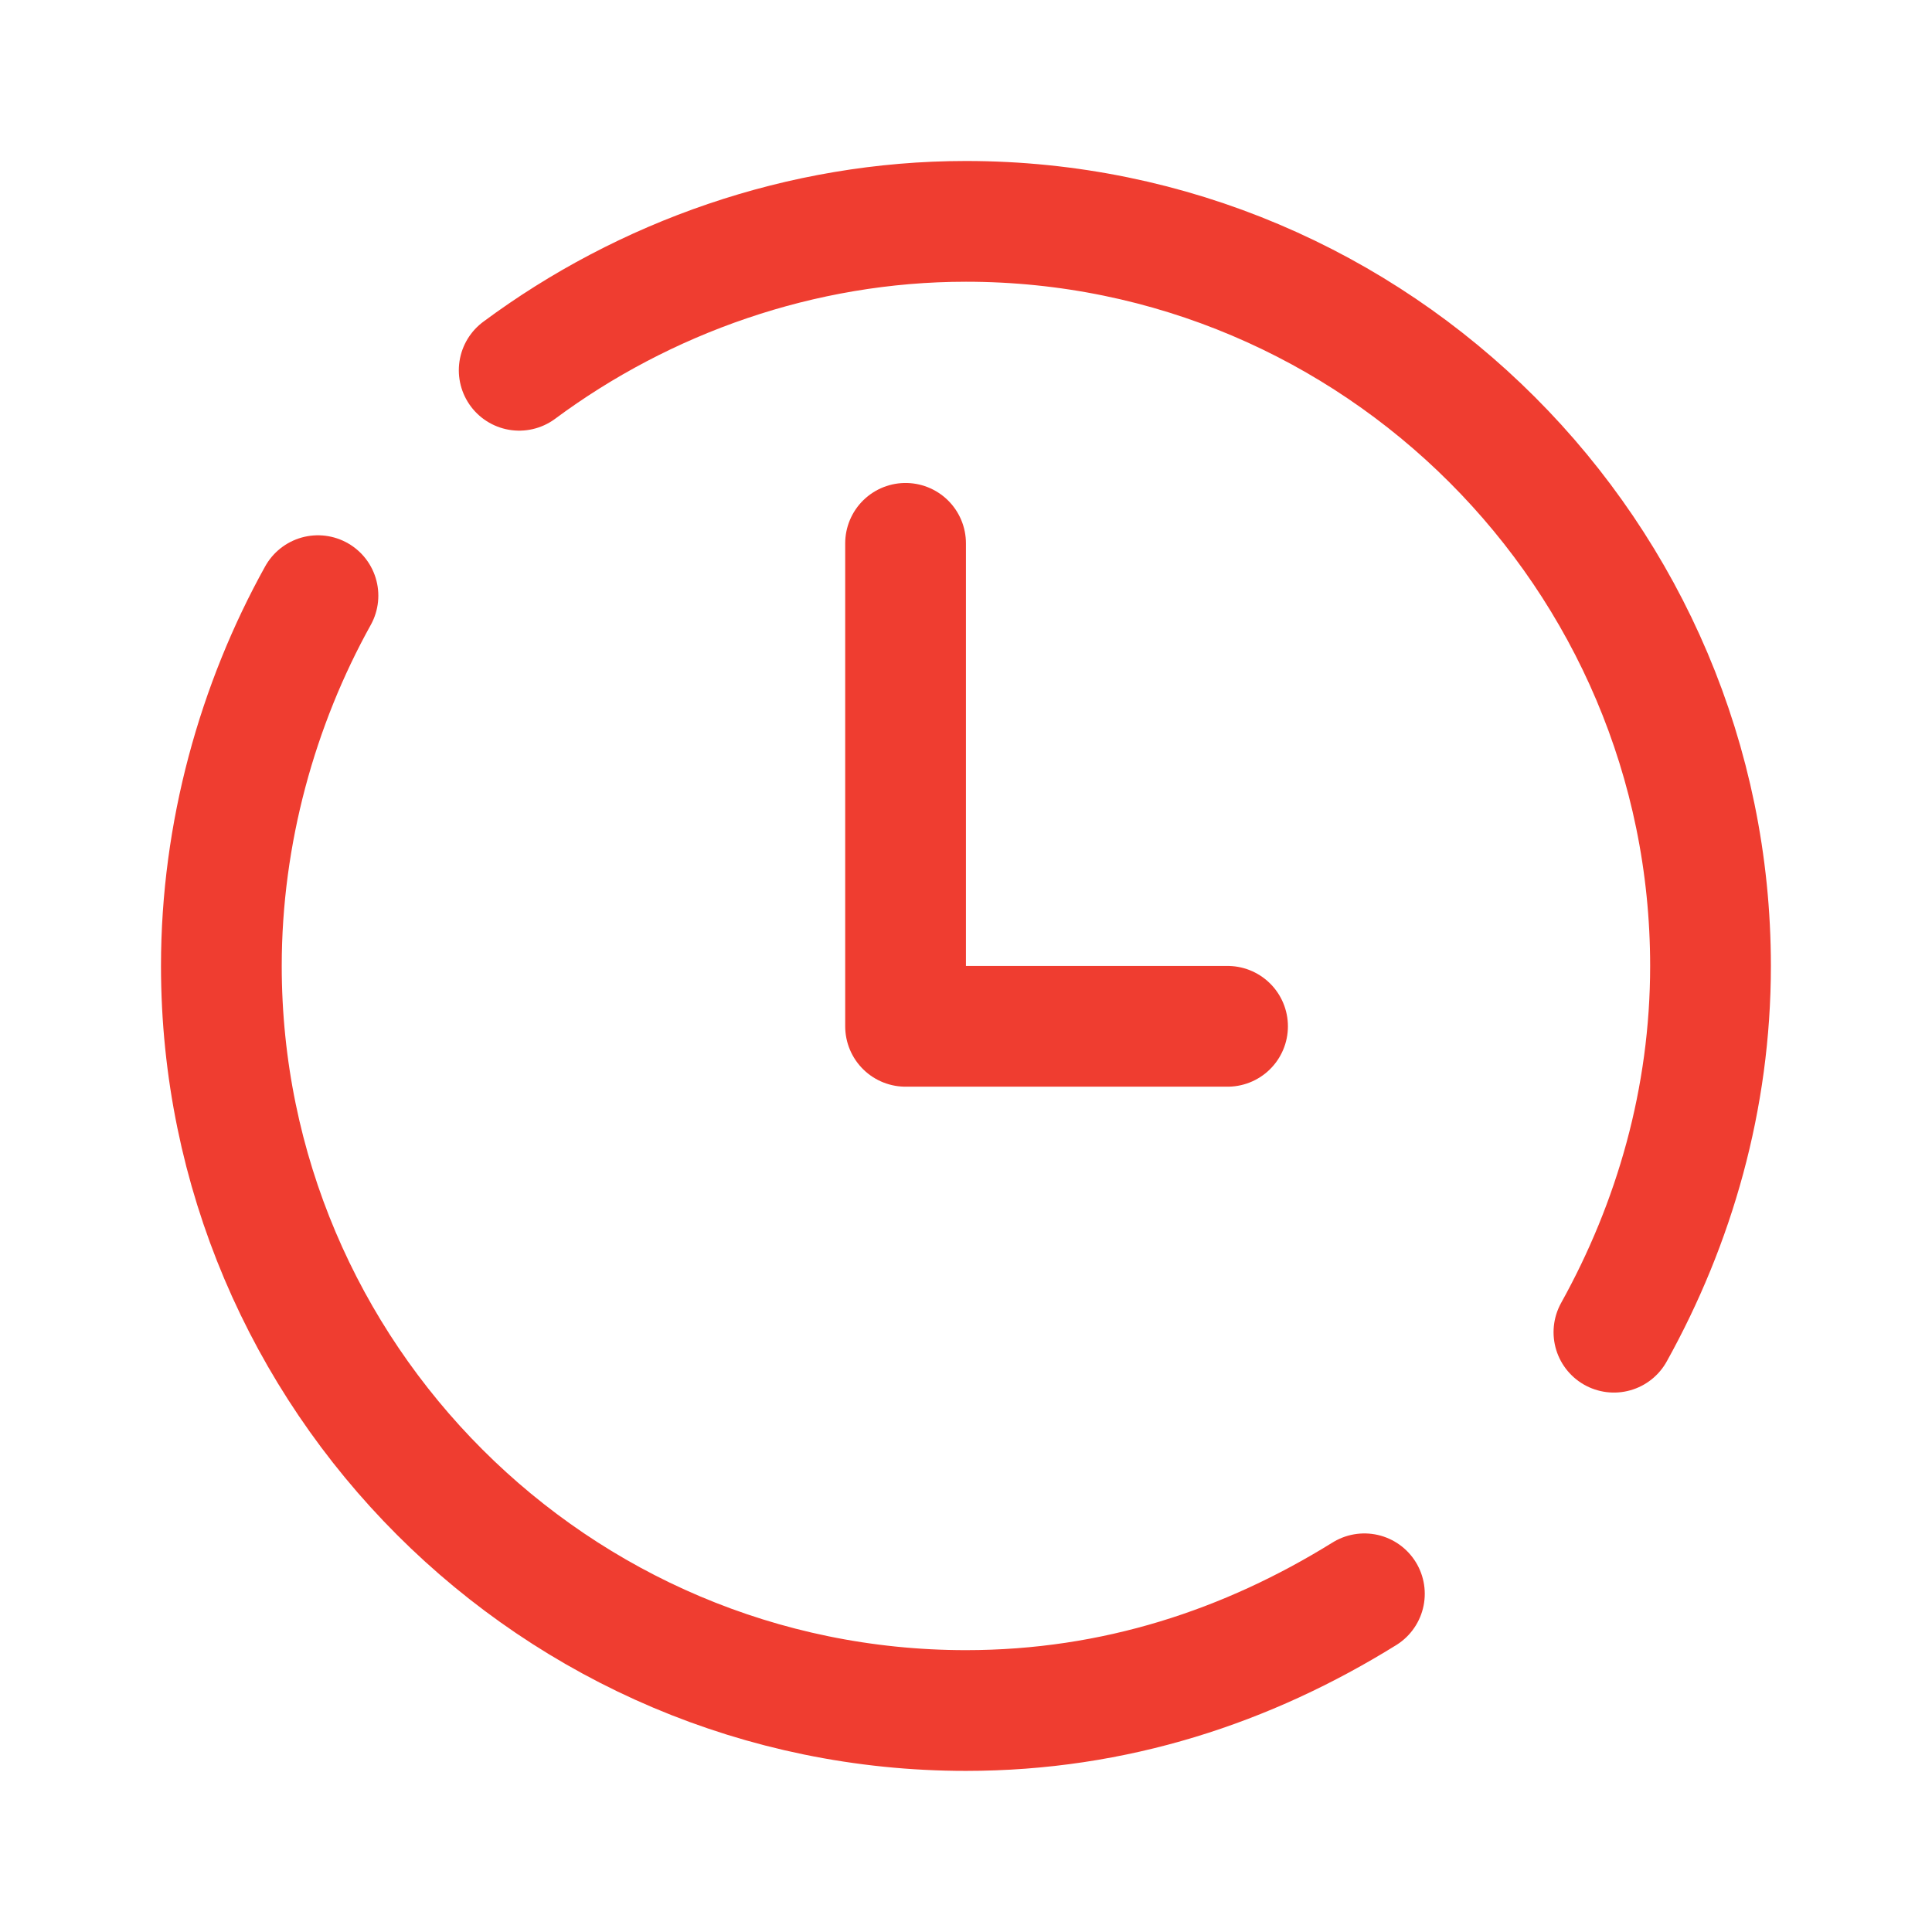 <?xml version="1.0" encoding="UTF-8"?> <svg xmlns="http://www.w3.org/2000/svg" xmlns:xlink="http://www.w3.org/1999/xlink" viewBox="0,0,256,256" width="48px" height="48px" fill-rule="nonzero"><g fill="none" fill-rule="nonzero" stroke="#ef3d30" stroke-width="3" stroke-linecap="round" stroke-linejoin="round" stroke-miterlimit="10" stroke-dasharray="" stroke-dashoffset="0" font-family="none" font-weight="none" font-size="none" text-anchor="none" style="mix-blend-mode: normal"><g transform="scale(5.333,5.333)"><path d="M33.9,39.6c-2.9,1.8 -6.2,2.9 -9.9,2.9c-10.2,0 -18.5,-8.3 -18.5,-18.5c0,-3.3 0.9,-6.5 2.4,-9.2"></path><path d="M12.9,9.2c3.1,-2.3 7,-3.7 11.1,-3.7c10.2,0 18.5,8.3 18.5,18.5c0,3.3 -0.9,6.4 -2.4,9.1"></path><path d="M22.5,13.5v12h8"></path></g></g></svg> 